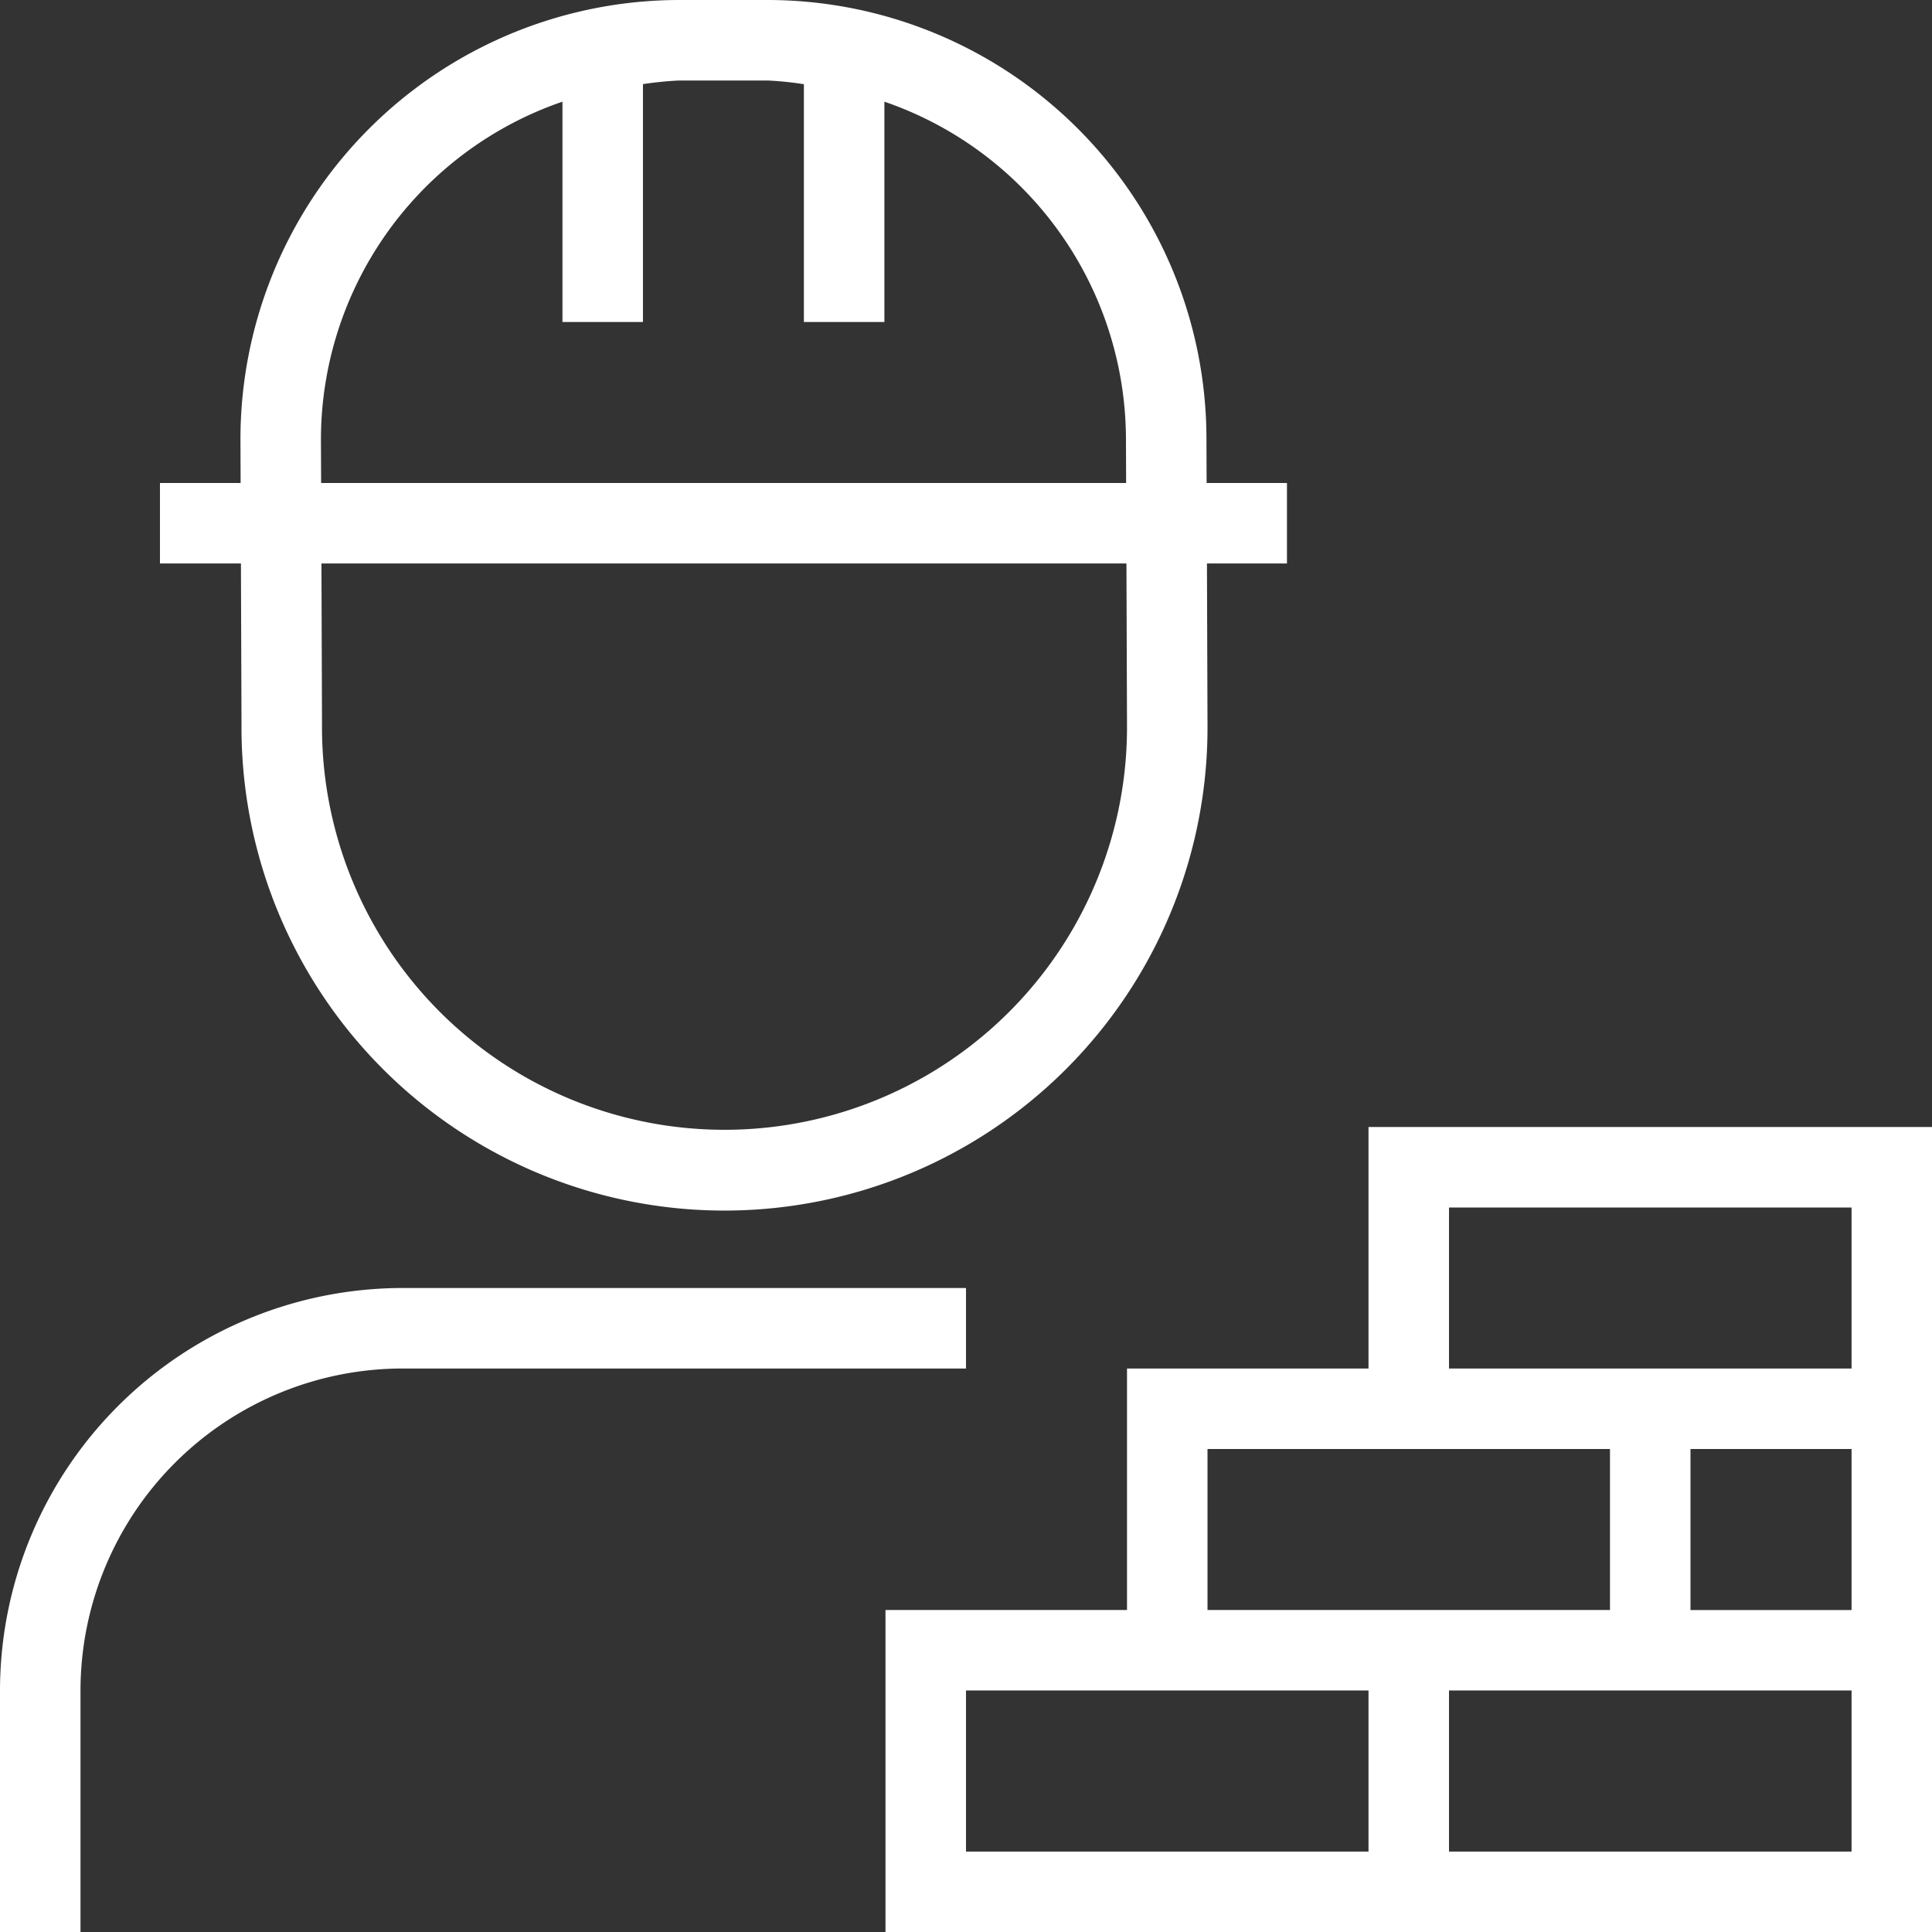<svg xmlns="http://www.w3.org/2000/svg" width="93.91" height="93.91" viewBox="0 0 93.91 93.91"><rect x="0" y="0" width="93.91" height="93.91" fill="#333333" stroke="none"/><path id="builder_14644415" d="M11.739,35.216a23.478,23.478,0,1,0,46.955-.008l-.027-7.818h3.889V23.478H58.651l-.008-2.16A21.346,21.346,0,0,0,37.318,0h-4.3A21.352,21.352,0,0,0,11.688,21.333l.008,2.144H7.775V27.39h3.936Zm43.042,0a19.565,19.565,0,1,1-39.129-.008l-.027-7.818H54.754ZM15.6,21.325A17.379,17.379,0,0,1,27.34,4.942v10.71h3.913V4.089a17.419,17.419,0,0,1,1.761-.176h4.3a16.361,16.361,0,0,1,1.761.18V15.652h3.913V4.942A17.382,17.382,0,0,1,54.73,21.325l.008,2.152H15.609ZM46.955,66.52H19.565A15.667,15.667,0,0,0,3.913,82.171V93.91H0V82.171A19.587,19.587,0,0,1,19.565,62.607h27.39ZM66.52,54.781V66.52H54.781V78.258H43.042V93.91H93.91V54.781Zm3.913,3.913H90V66.52H70.433ZM58.694,70.433H78.258v7.826H58.694ZM66.52,90H46.955V82.171H66.52ZM90,90H70.433V82.171H90Zm0-11.739H82.171V70.433H90Z" fill="#fff"></path></svg>